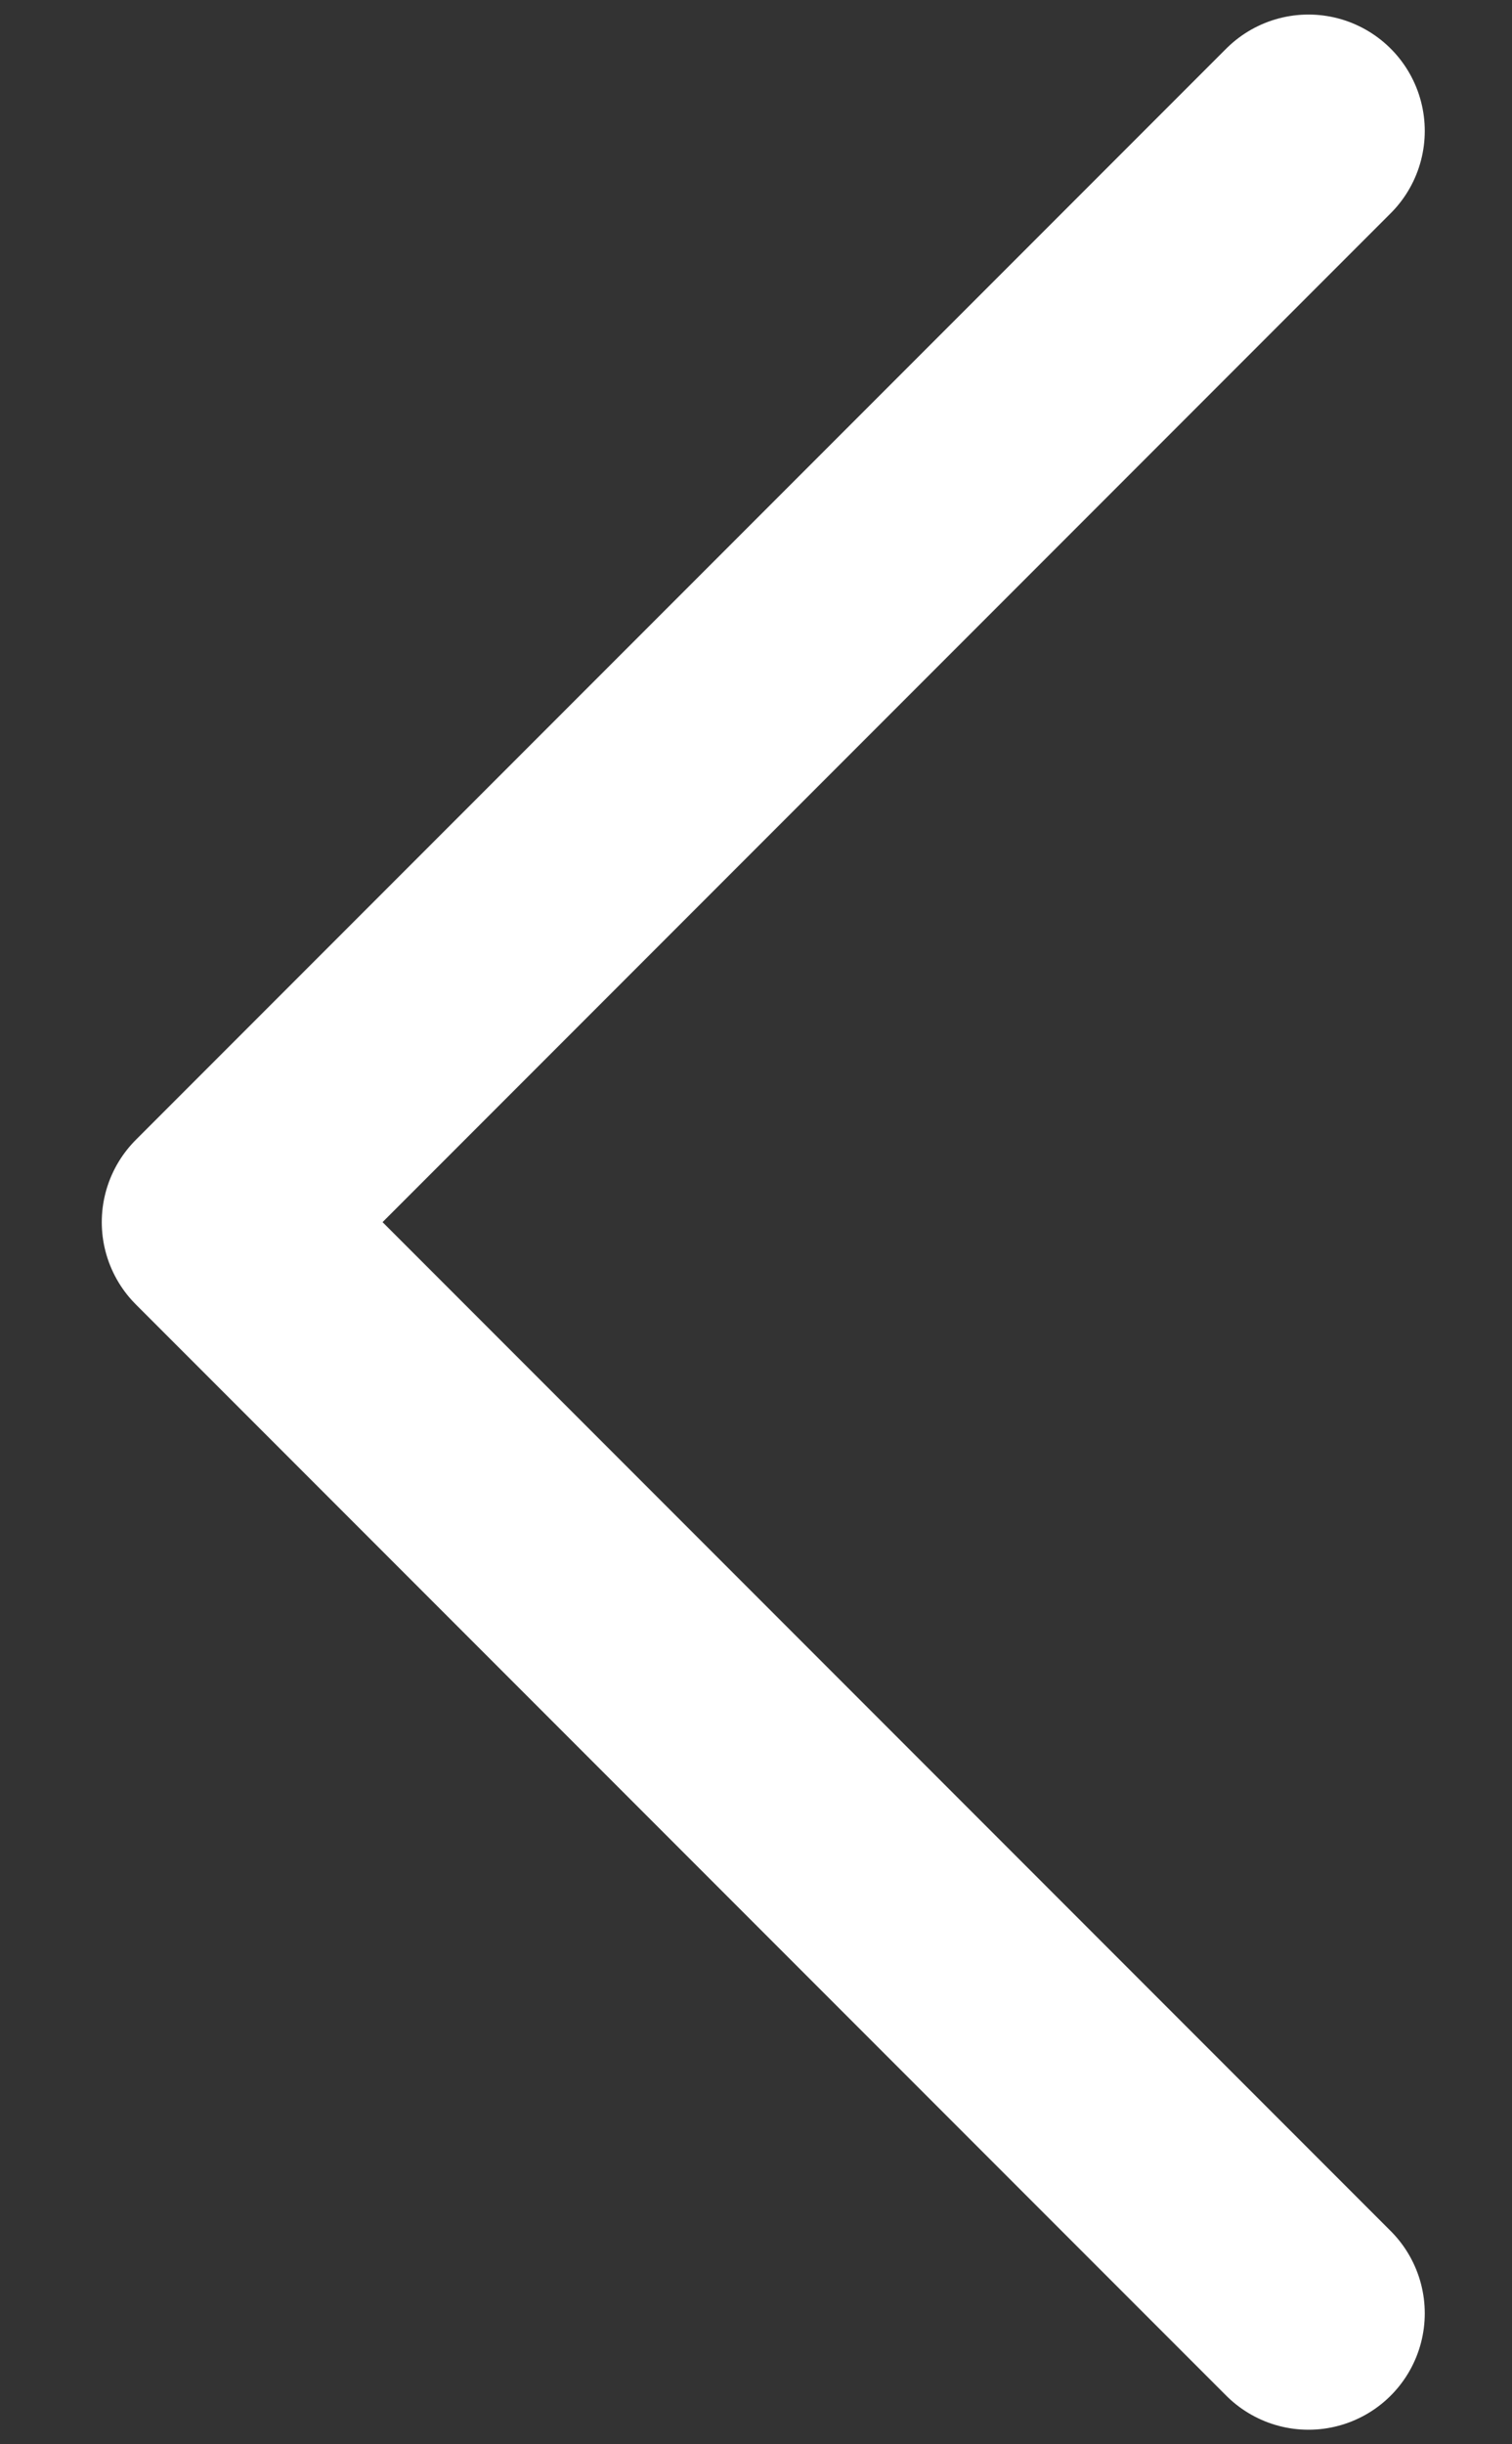 <svg width="13" height="21" viewBox="0 0 13 21" fill="none" xmlns="http://www.w3.org/2000/svg">
<rect x="0" y="0" width="13" height="21" fill="#333333" stroke="none"/>
<path d="M11.25 19.875L1.875 10.5L11.25 1.125" stroke="white" stroke-width="2" stroke-linecap="round" stroke-linejoin="round"/>
</svg>
